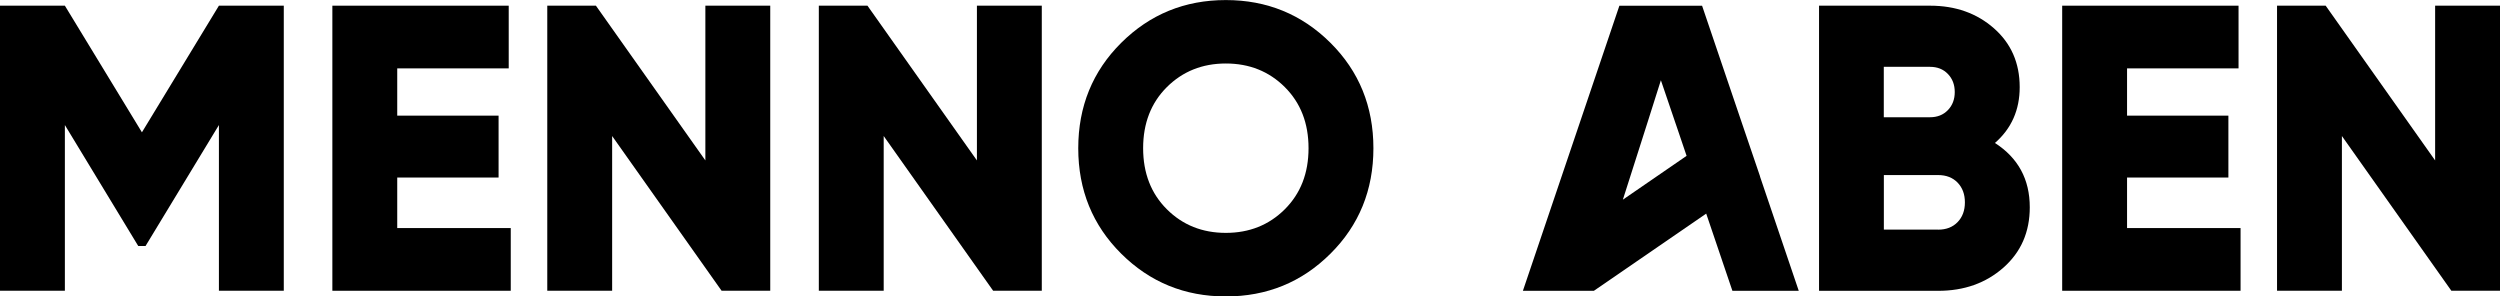 <svg xmlns="http://www.w3.org/2000/svg" width="253" height="30" viewBox="0 0 253 30" fill="none"><g clip-path="url(#clip0_57_3)"><path d="M28.719 0.575V29.425H22.154V12.653L14.73 24.893H13.989L6.565 12.653V29.425H0V0.575H6.565L14.363 13.39L22.154 0.575H28.719Z" fill="black"></path><path d="M40.2 23.08H51.688V29.425H33.635V0.575H51.482V6.92H40.2V11.703H50.456V17.966H40.2V23.074V23.08Z" fill="black"></path><path d="M71.383 0.575H77.949V29.425H73.026L61.949 13.765V29.425H55.384V0.575H60.307L71.383 16.235V0.575Z" fill="black"></path><path d="M98.864 0.575H105.429V29.425H100.507L89.43 13.765V29.425H82.865V0.575H87.787L98.864 16.235V0.575Z" fill="black"></path><path d="M134.64 25.674C131.74 28.562 128.211 30 124.054 30C119.897 30 116.369 28.556 113.469 25.674C110.569 22.792 109.119 19.229 109.119 15.003C109.119 10.777 110.569 7.214 113.469 4.332C116.369 1.45 119.897 0.006 124.054 0.006C128.211 0.006 131.74 1.45 134.64 4.332C137.54 7.214 138.989 10.777 138.989 15.003C138.989 19.229 137.54 22.792 134.64 25.674ZM118.087 21.179C119.686 22.773 121.677 23.567 124.054 23.567C126.432 23.567 128.423 22.773 130.022 21.179C131.621 19.585 132.424 17.529 132.424 14.997C132.424 12.465 131.621 10.408 130.022 8.814C128.423 7.22 126.432 6.426 124.054 6.426C121.677 6.426 119.686 7.226 118.087 8.814C116.487 10.408 115.685 12.471 115.685 14.997C115.685 17.522 116.487 19.585 118.087 21.179Z" fill="black"></path><path d="M201.885 14.466C204.237 15.978 205.413 18.148 205.413 20.979C205.413 23.48 204.523 25.512 202.75 27.081C200.97 28.65 198.773 29.431 196.147 29.431H184.087V0.575H195.326C197.896 0.575 200.049 1.338 201.785 2.863C203.521 4.388 204.393 6.37 204.393 8.821C204.393 11.127 203.559 13.009 201.891 14.466H201.885ZM195.32 6.758H190.64V11.865H195.32C196.06 11.865 196.657 11.627 197.124 11.146C197.591 10.665 197.821 10.052 197.821 9.314C197.821 8.577 197.591 7.964 197.124 7.483C196.657 7.001 196.06 6.764 195.32 6.764V6.758ZM196.141 23.242C196.962 23.242 197.616 22.986 198.107 22.48C198.599 21.973 198.848 21.305 198.848 20.479C198.848 19.654 198.599 18.991 198.107 18.479C197.616 17.973 196.956 17.716 196.141 17.716H190.646V23.236H196.141V23.242Z" fill="black"></path><path d="M215.258 23.08H226.745V29.425H208.693V0.575H226.54V6.92H215.258V11.703H225.513V17.966H215.258V23.074V23.08Z" fill="black"></path><path d="M246.435 0.575H253V29.425H248.078L237.001 13.765V29.425H230.436V0.575H235.358L246.435 16.235V0.575Z" fill="black"></path><path d="M178.119 17.854L176.221 12.277L174.809 8.12L172.251 0.581H163.881L154.117 29.431H161.299L172.668 21.617L173.782 24.899L174.255 26.293L174.311 26.462L175.319 29.431H182.034L178.113 17.866H178.119V17.854ZM164.23 20.217L166.041 14.547L166.85 12.009L168.082 8.12L169.575 12.509L169.725 12.946L170.683 15.772L164.23 20.21V20.217Z" fill="black"></path></g><defs><clipPath id="clip0_57_3"><rect width="253" height="30" fill="white"></rect></clipPath></defs></svg>